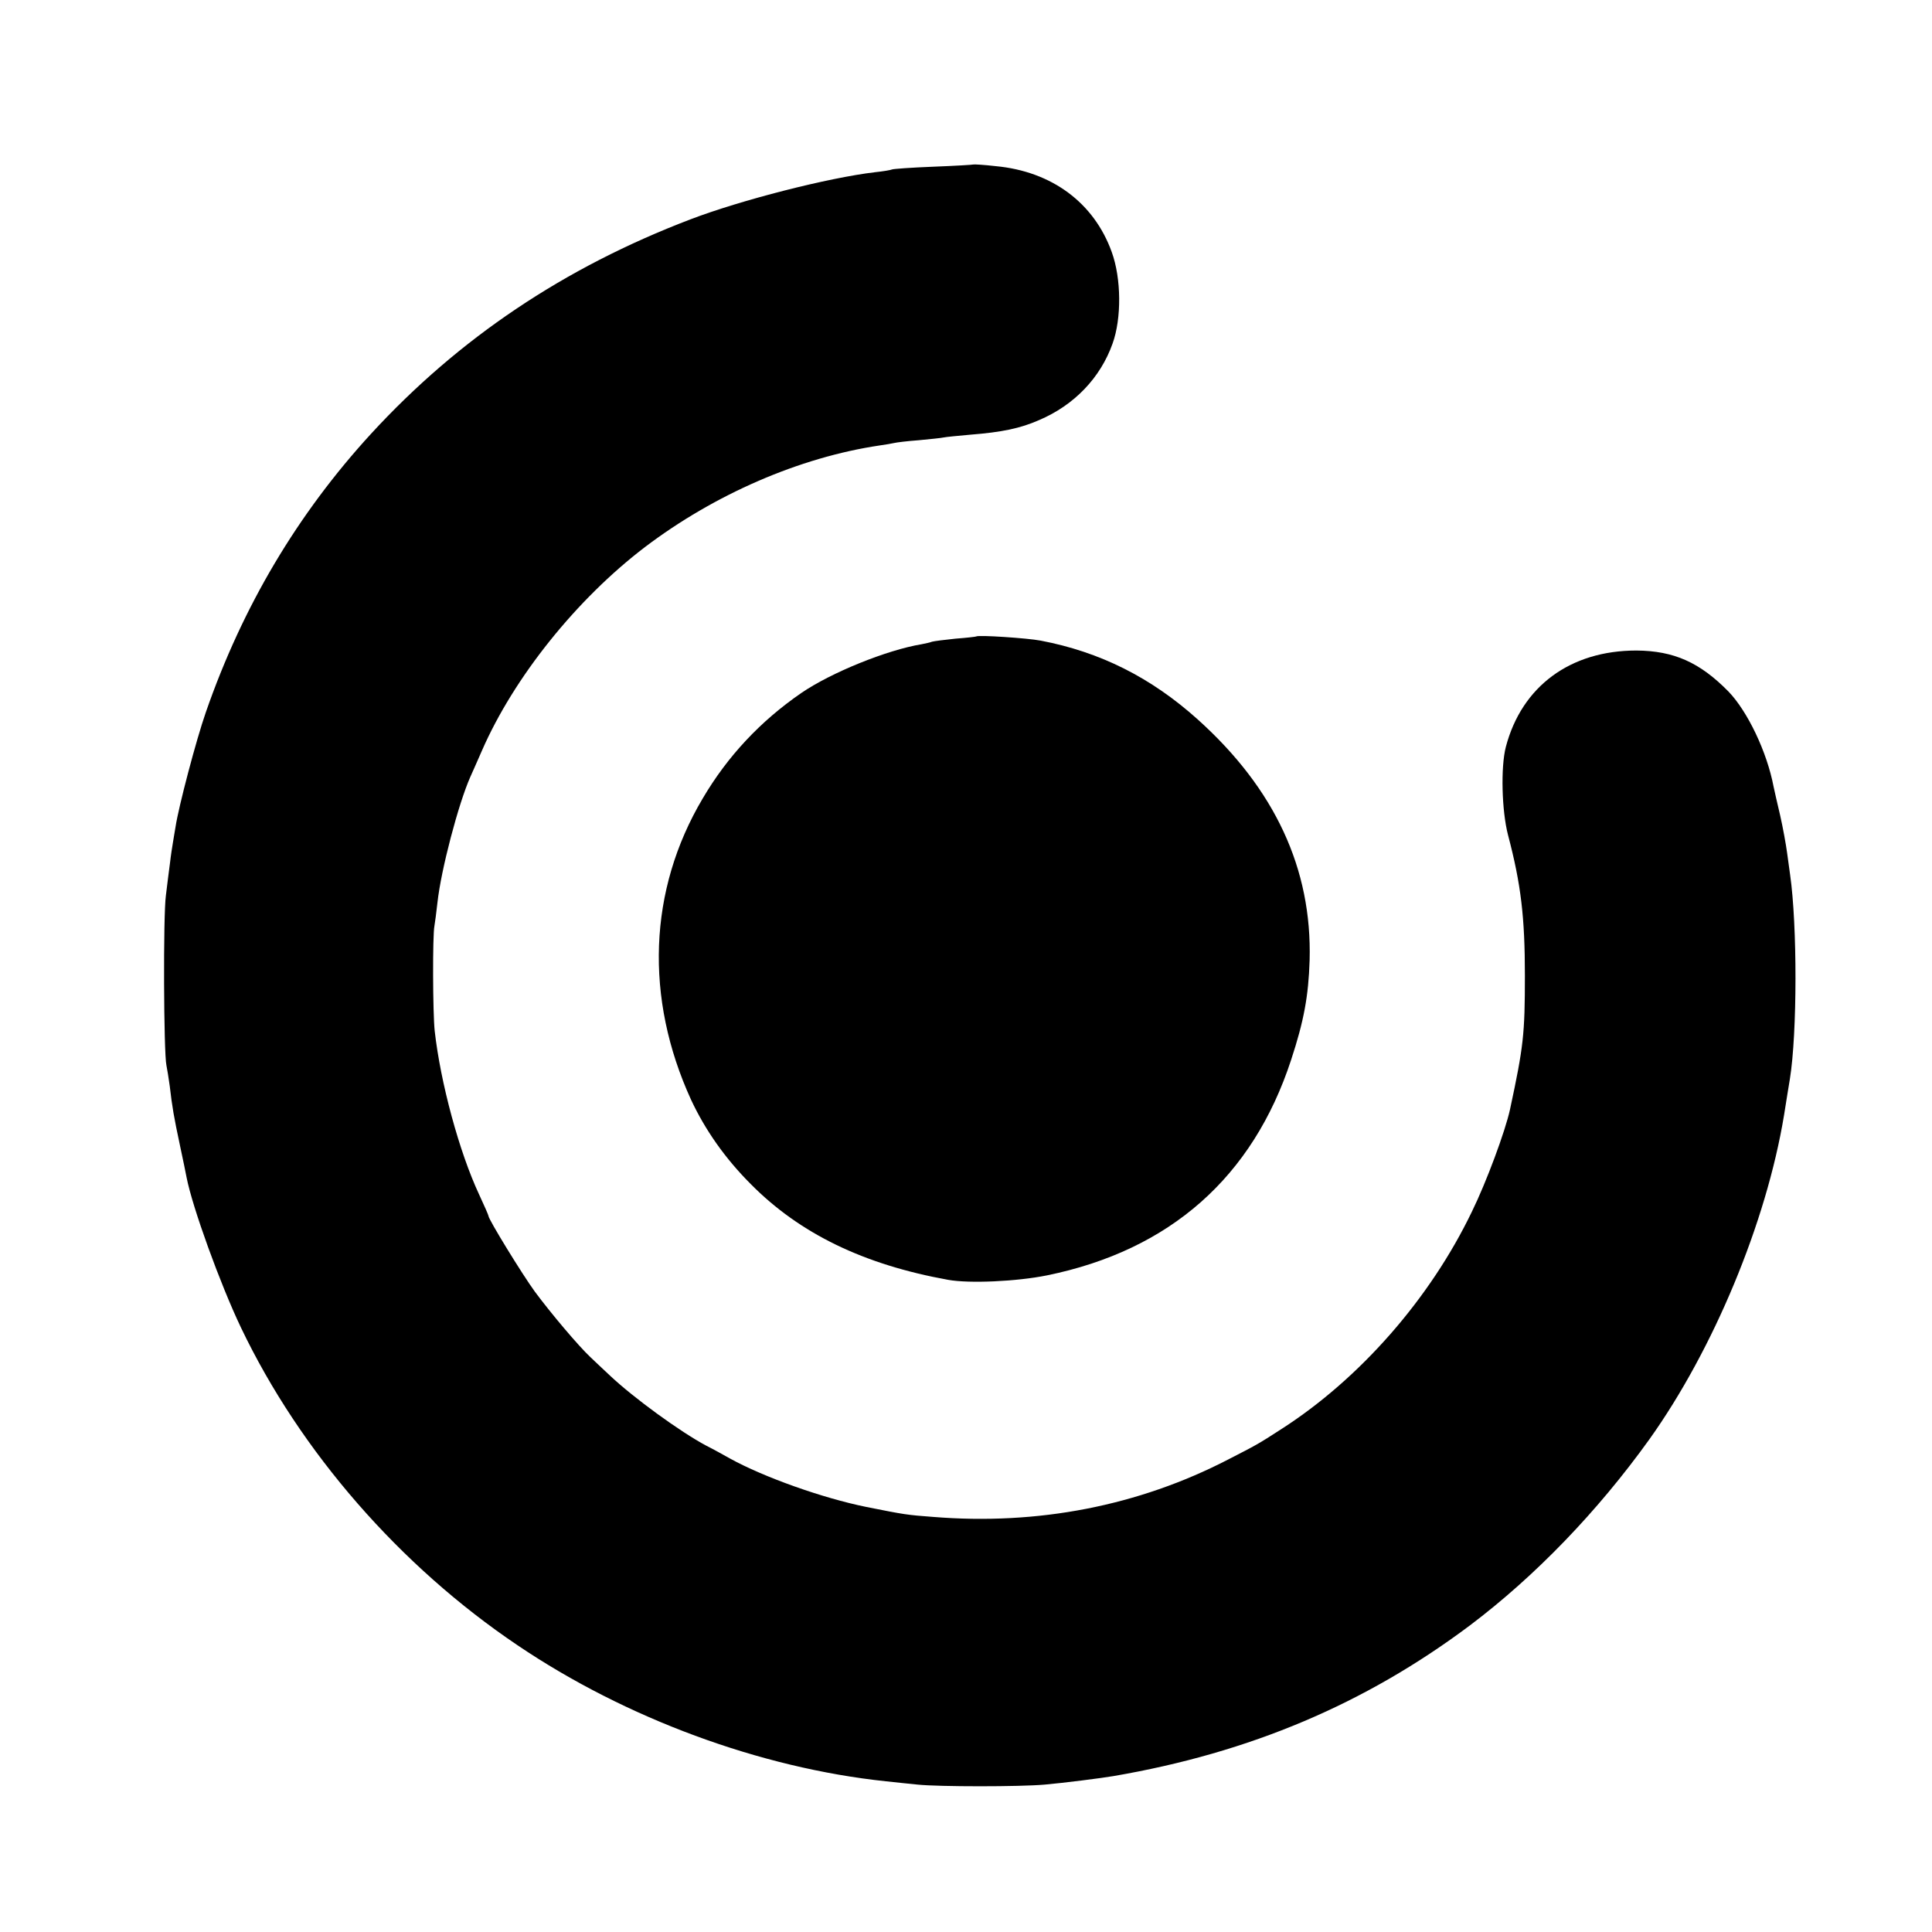 <?xml version="1.0" standalone="no"?>
<!DOCTYPE svg PUBLIC "-//W3C//DTD SVG 20010904//EN"
 "http://www.w3.org/TR/2001/REC-SVG-20010904/DTD/svg10.dtd">
<svg version="1.0" xmlns="http://www.w3.org/2000/svg"
 width="700pt" height="700pt" viewBox="0 0 700 700"
 preserveAspectRatio="xMidYMid meet">
<g transform="translate(0,700) scale(0.1,-0.1)"
fill="#000000" stroke="none">
<path d="M3527 6404 c-1 -1 -67 -5 -145 -8 -79 -3 -147 -8 -150 -10 -4 -2 -32
-7 -62 -10 -169 -20 -486 -101 -669 -171 -456 -174 -838 -430 -1156 -776 -267
-291 -466 -626 -599 -1009 -35 -100 -99 -343 -110 -416 -4 -22 -8 -49 -10 -60
-2 -12 -7 -43 -10 -70 -4 -27 -10 -80 -15 -119 -10 -72 -8 -571 2 -615 3 -14
8 -47 12 -75 9 -77 15 -112 37 -215 11 -52 22 -104 24 -116 21 -108 122 -387
197 -544 215 -450 576 -864 1002 -1151 392 -265 880 -445 1335 -493 30 -3 82
-9 115 -12 78 -8 370 -8 460 0 69 6 210 24 250 31 495 85 912 262 1291 546
236 178 462 412 650 674 232 325 424 786 488 1175 8 52 18 111 21 130 27 167
27 558 1 740 -2 14 -7 50 -11 80 -4 30 -15 91 -25 135 -11 45 -21 92 -24 105
-24 126 -94 272 -163 344 -104 106 -198 148 -334 149 -239 0 -415 -129 -473
-349 -19 -73 -15 -232 8 -320 47 -178 61 -298 61 -509 0 -212 -5 -257 -54
-485 -17 -78 -85 -262 -138 -370 -152 -316 -406 -605 -689 -787 -88 -57 -91
-58 -194 -111 -325 -168 -689 -239 -1070 -208 -93 7 -101 8 -241 36 -158 32
-372 108 -495 176 -23 13 -61 34 -85 46 -94 50 -263 173 -349 254 -25 23 -56
53 -70 66 -44 41 -145 161 -202 238 -46 63 -168 262 -168 274 0 3 -15 37 -34
78 -72 154 -140 405 -161 593 -7 64 -8 346 -1 380 2 11 7 49 11 85 13 119 76
358 119 455 8 17 26 59 42 95 116 266 343 549 591 738 252 191 560 325 850
368 21 3 45 7 53 9 8 2 48 7 89 10 41 4 82 8 90 10 9 2 52 6 96 10 115 9 182
23 250 53 127 54 222 153 266 277 33 91 32 236 -3 332 -64 178 -217 292 -420
311 -43 5 -80 7 -81 6z"/>
<path d="M3537 4694 c-1 -1 -35 -5 -75 -8 -40 -4 -78 -9 -85 -11 -7 -3 -23 -6
-37 -9 -127 -21 -329 -103 -437 -177 -148 -102 -267 -229 -357 -382 -197 -332
-211 -723 -42 -1092 51 -109 123 -212 216 -305 178 -180 410 -292 715 -347 77
-14 249 -6 358 16 446 91 746 356 885 781 46 140 63 231 67 361 9 331 -126
621 -405 872 -169 152 -354 245 -570 286 -47 9 -226 21 -233 15z"/>
</g>
</svg>
